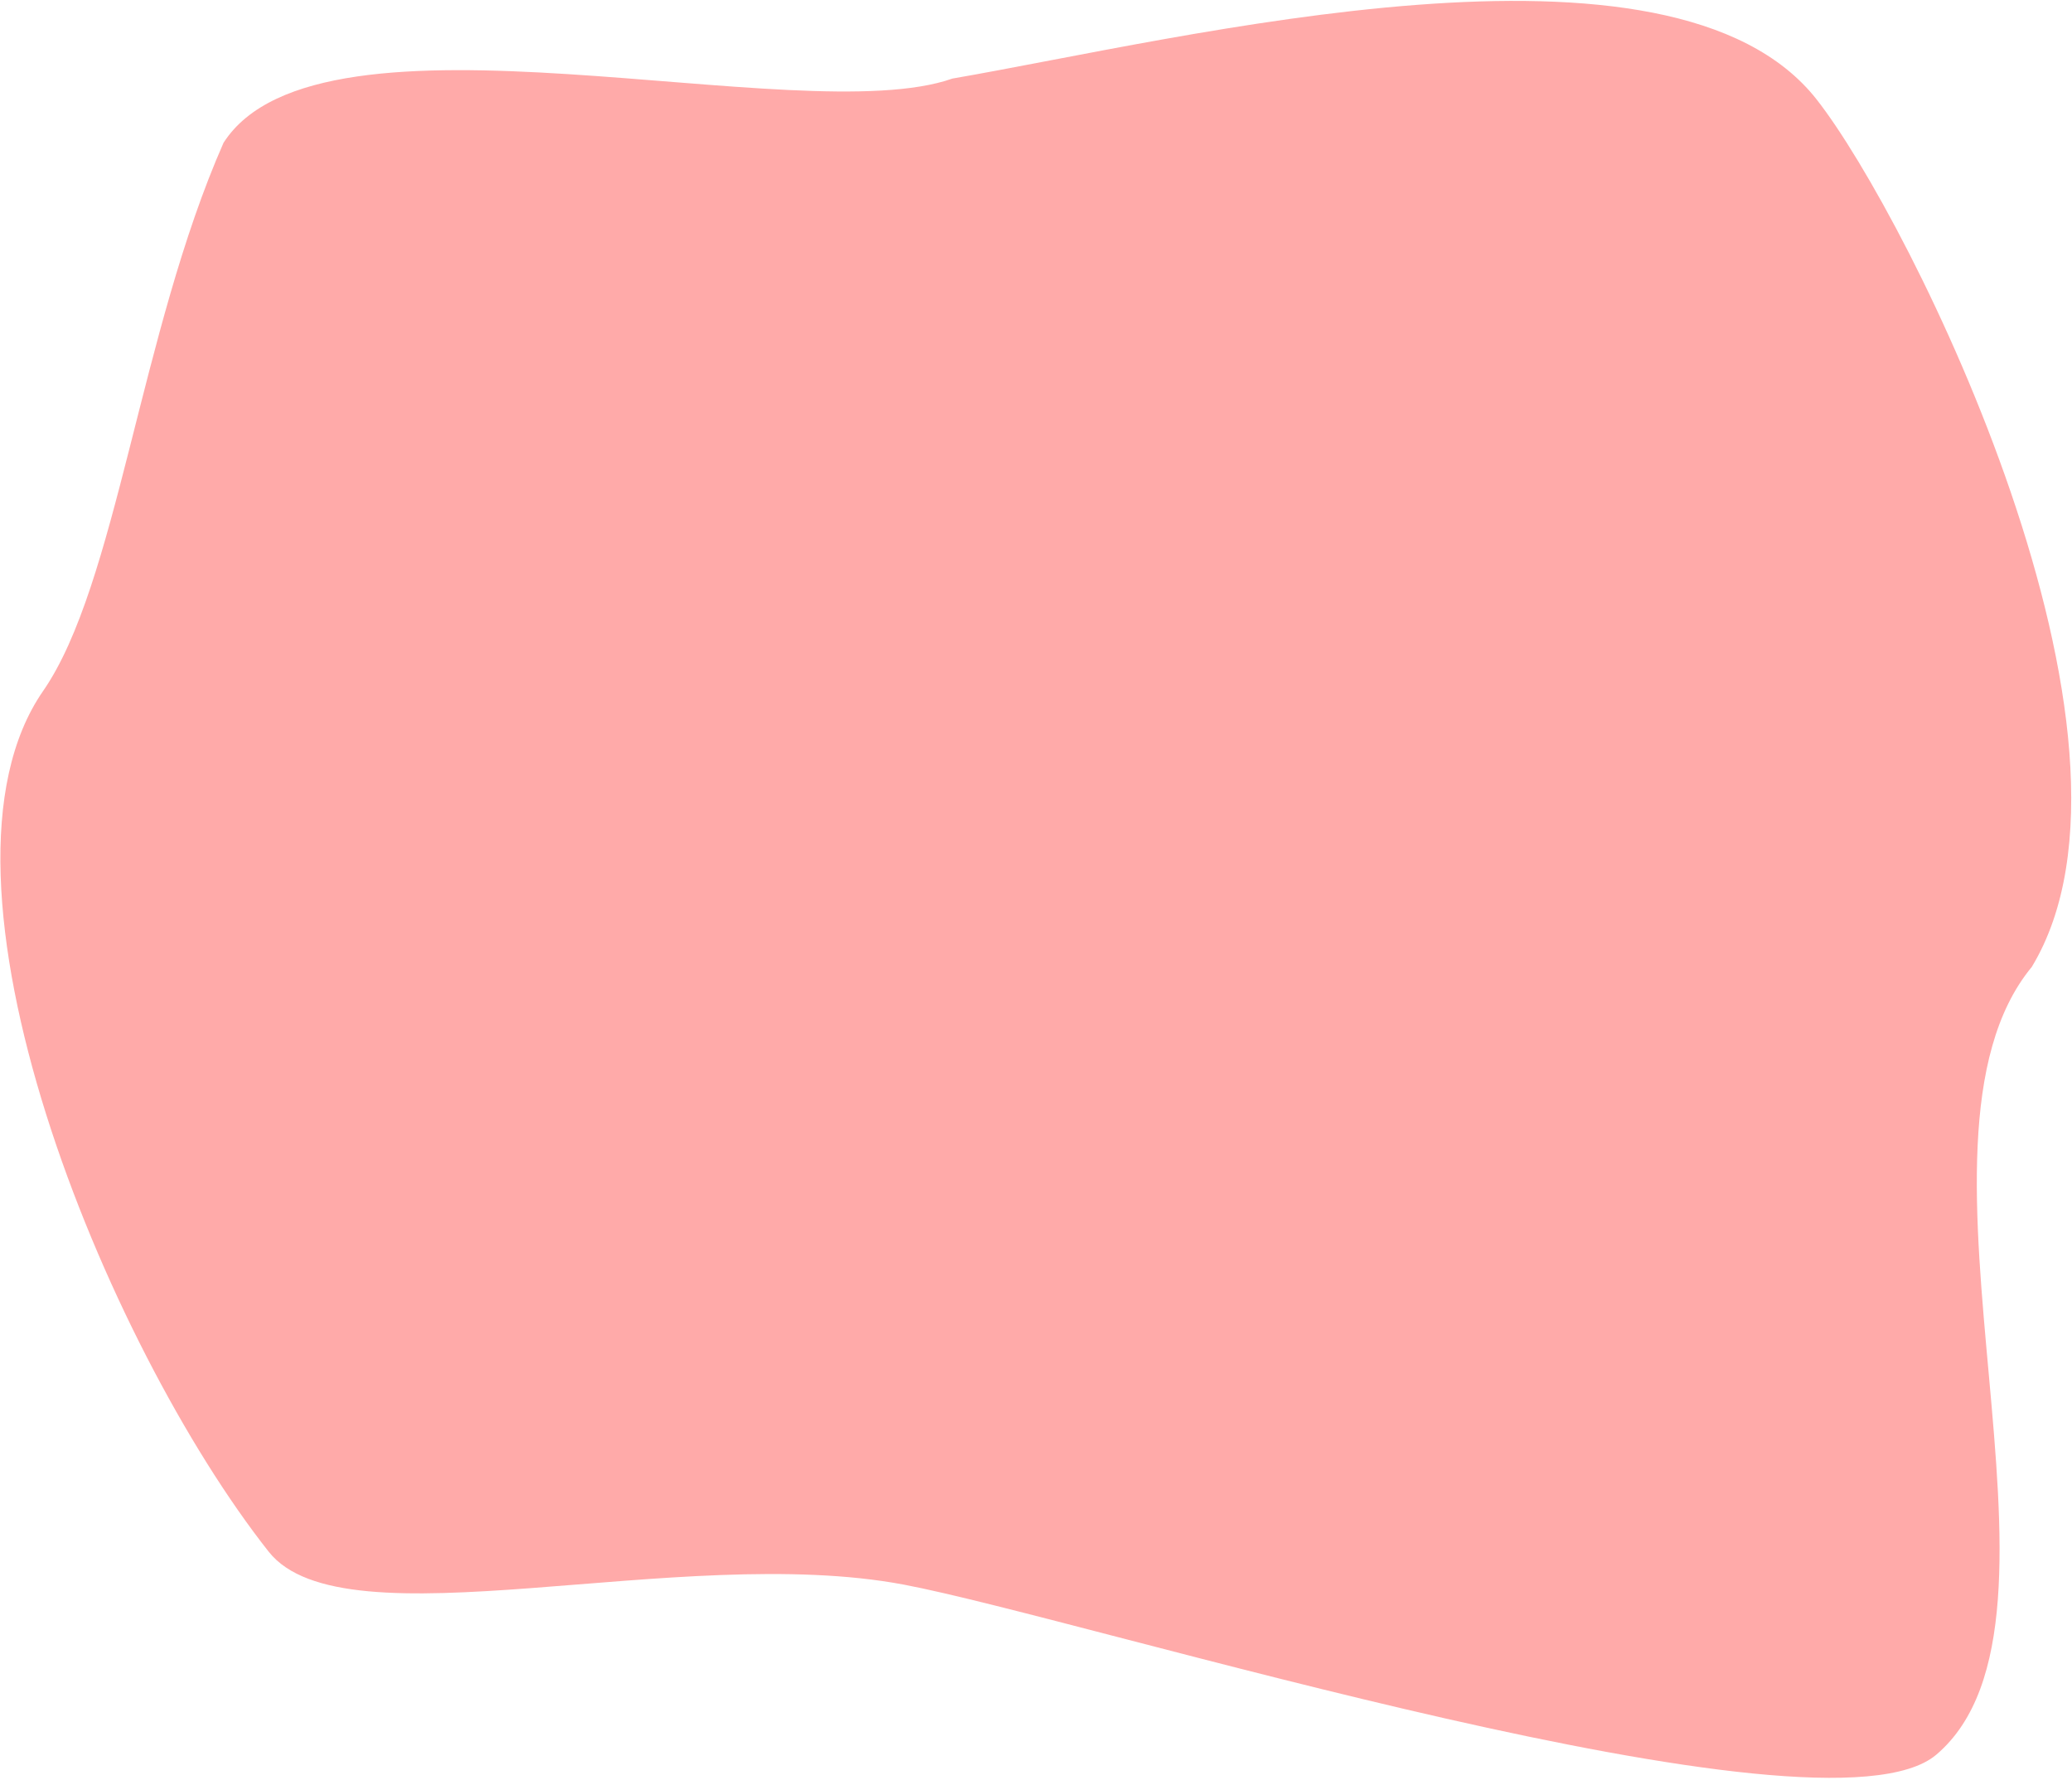 <?xml version="1.0" encoding="UTF-8"?> <svg xmlns="http://www.w3.org/2000/svg" width="597" height="513" viewBox="0 0 597 513" fill="none"> <path fill-rule="evenodd" clip-rule="evenodd" d="M274.409 22.641C341.019 11.153 481.647 -24.507 523.409 28.641C550.375 62.959 625.061 213.126 585.409 278.641C543.341 329.576 603.757 466.663 557.909 505.641C525.321 533.346 312.824 466.538 260.409 456.641C195.641 444.412 99.2 474.762 77.409 447.142C30.469 387.643 -24.984 253.127 12.409 199.142C33.644 168.485 40.272 95.908 64.409 41.141C92.369 -2.437 230.573 38.111 274.409 22.641Z" fill="#FFAAA9"></path> </svg> 